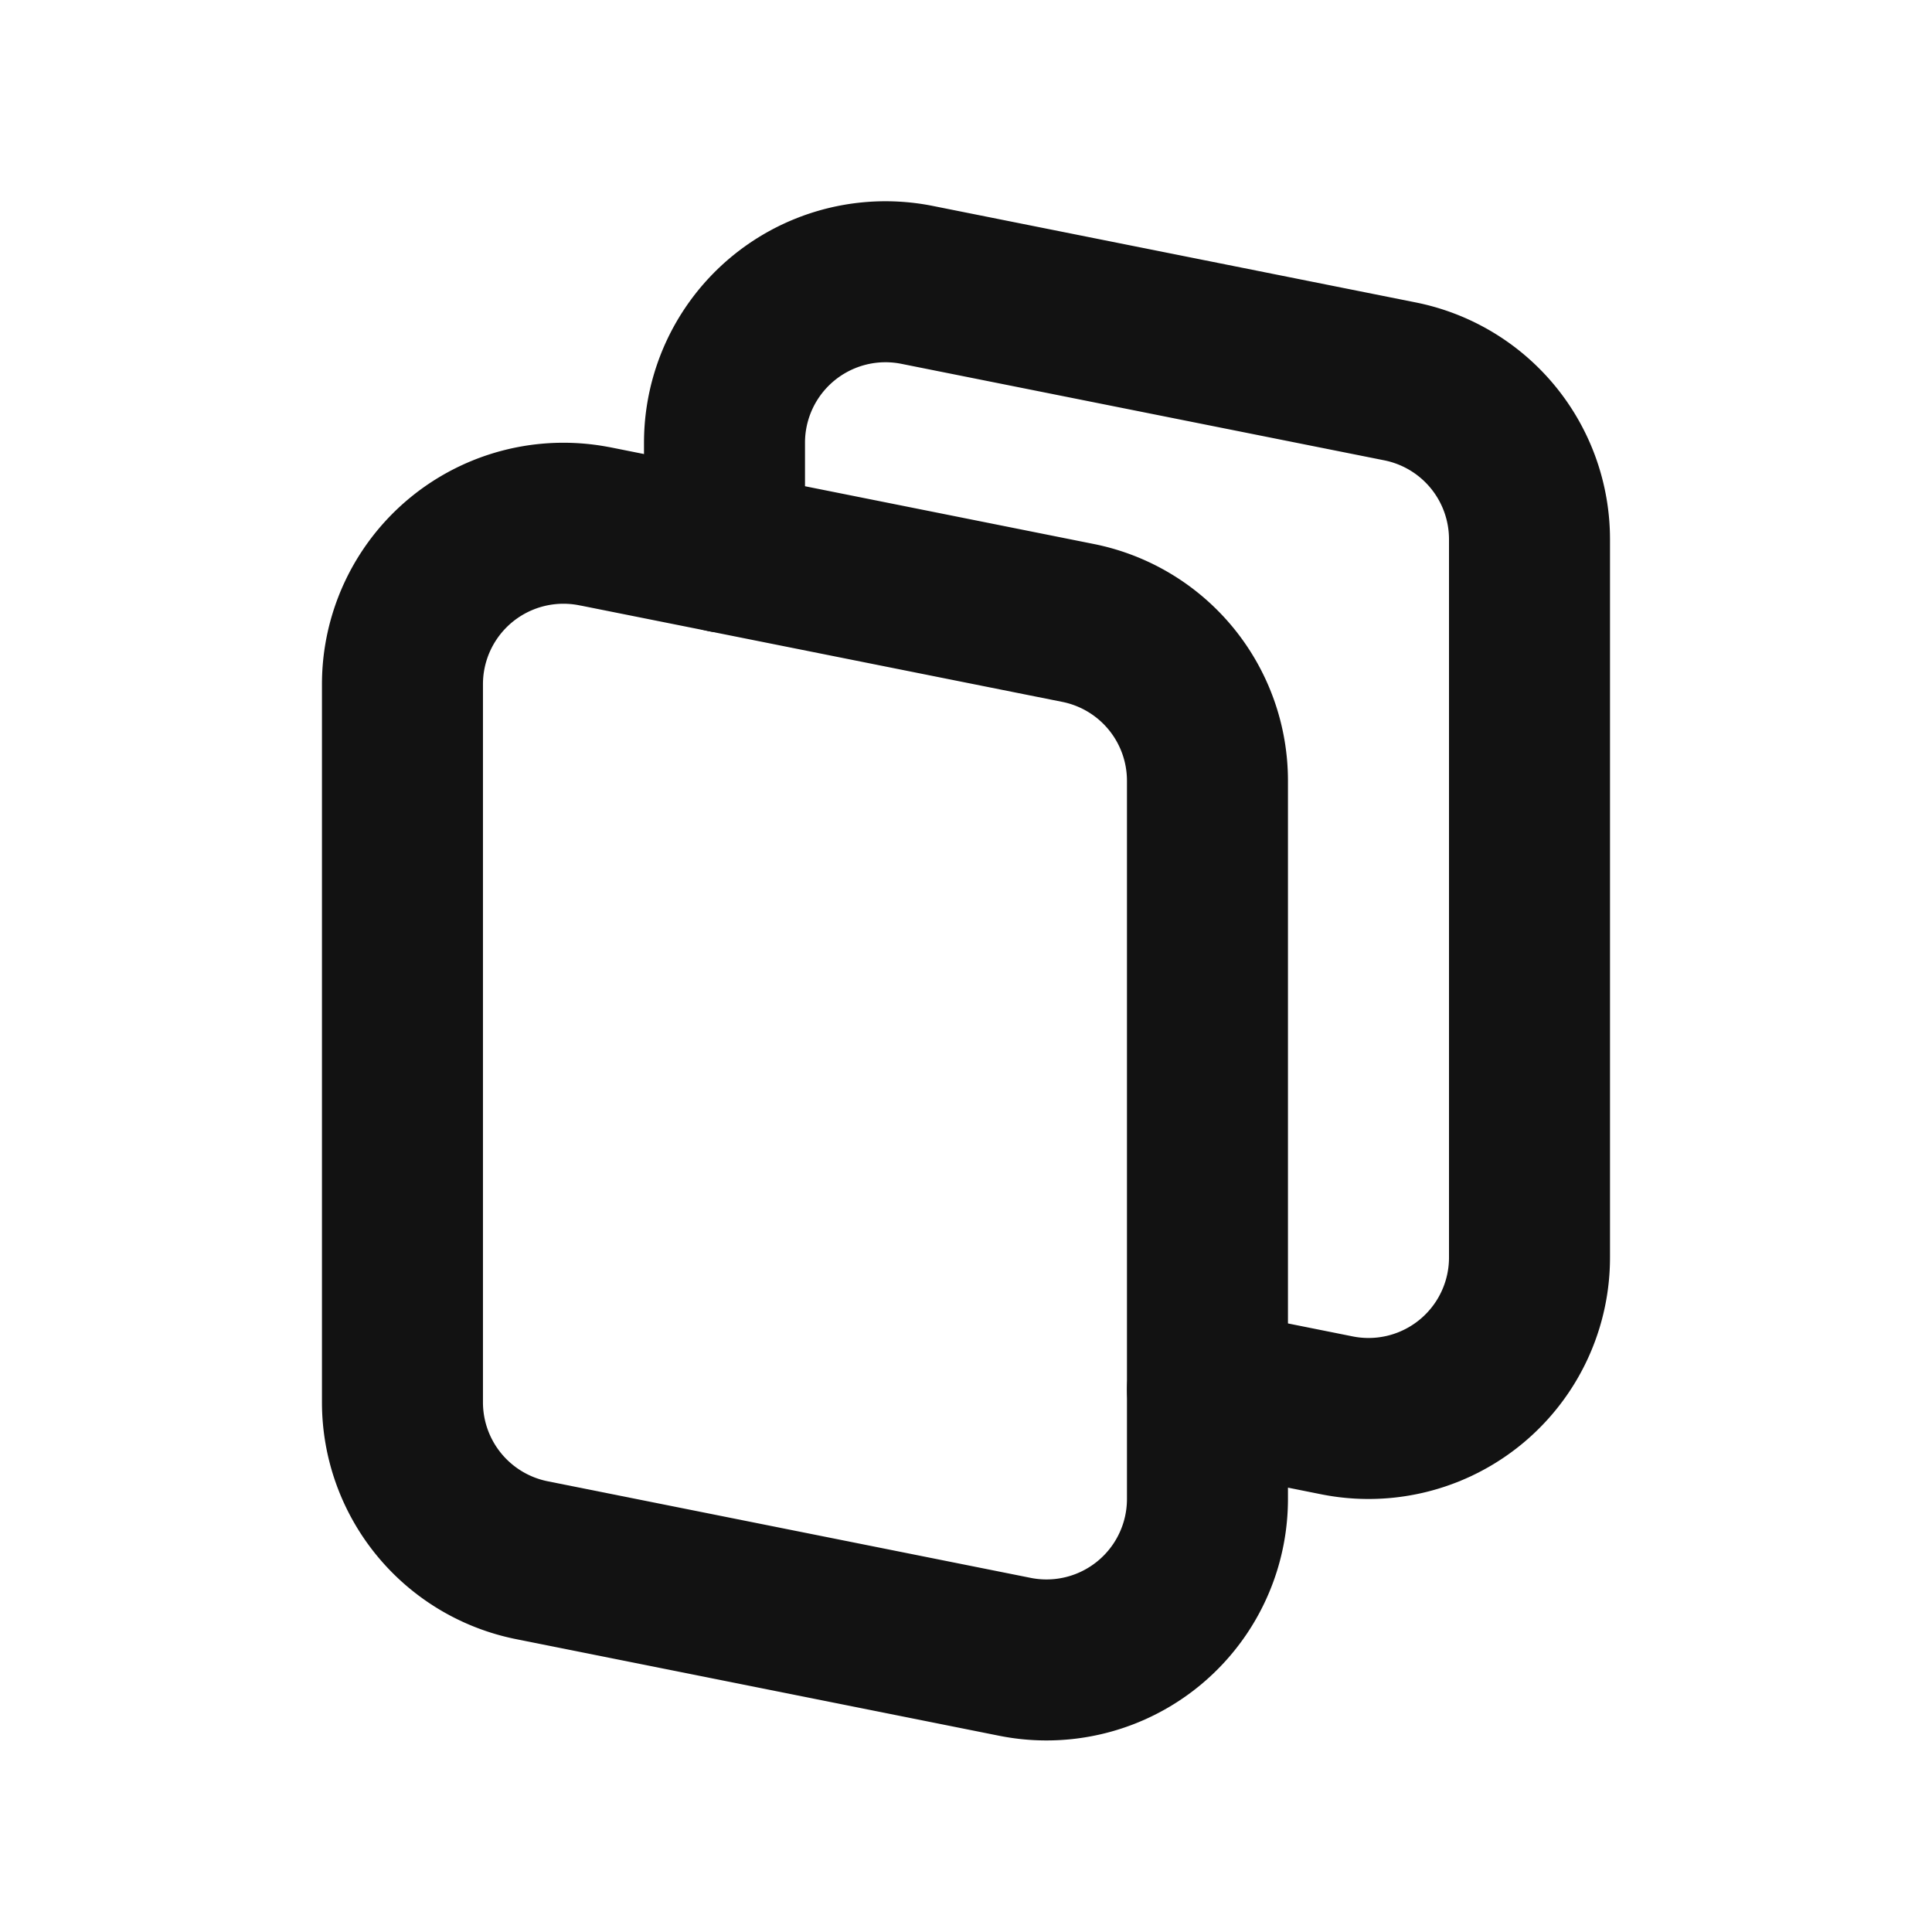 <svg width="48" height="48" xmlns="http://www.w3.org/2000/svg">
  <g fill="none" fill-rule="evenodd">
    <path d="M0 48h48V0H0z"/>
    <g stroke="#121212" stroke-linecap="round" stroke-linejoin="round" stroke-width="4">
      <path
        d="M18 13.72V11a4 4 0 0 1 4.786-3.922l12 2.398A4.001 4.001 0 0 1 38 13.4v17.84a3.999 3.999 0 0 1-4.784 3.924L30 34.52"/>
      <path
        d="m14.785 13.077 12 2.4a3.999 3.999 0 0 1 3.214 3.922v17.842a3.999 3.999 0 0 1-4.784 3.922l-12-2.4a4.002 4.002 0 0 1-3.216-3.922V17a4 4 0 0 1 4.786-3.922z"/>
    </g>
  </g>
</svg>

